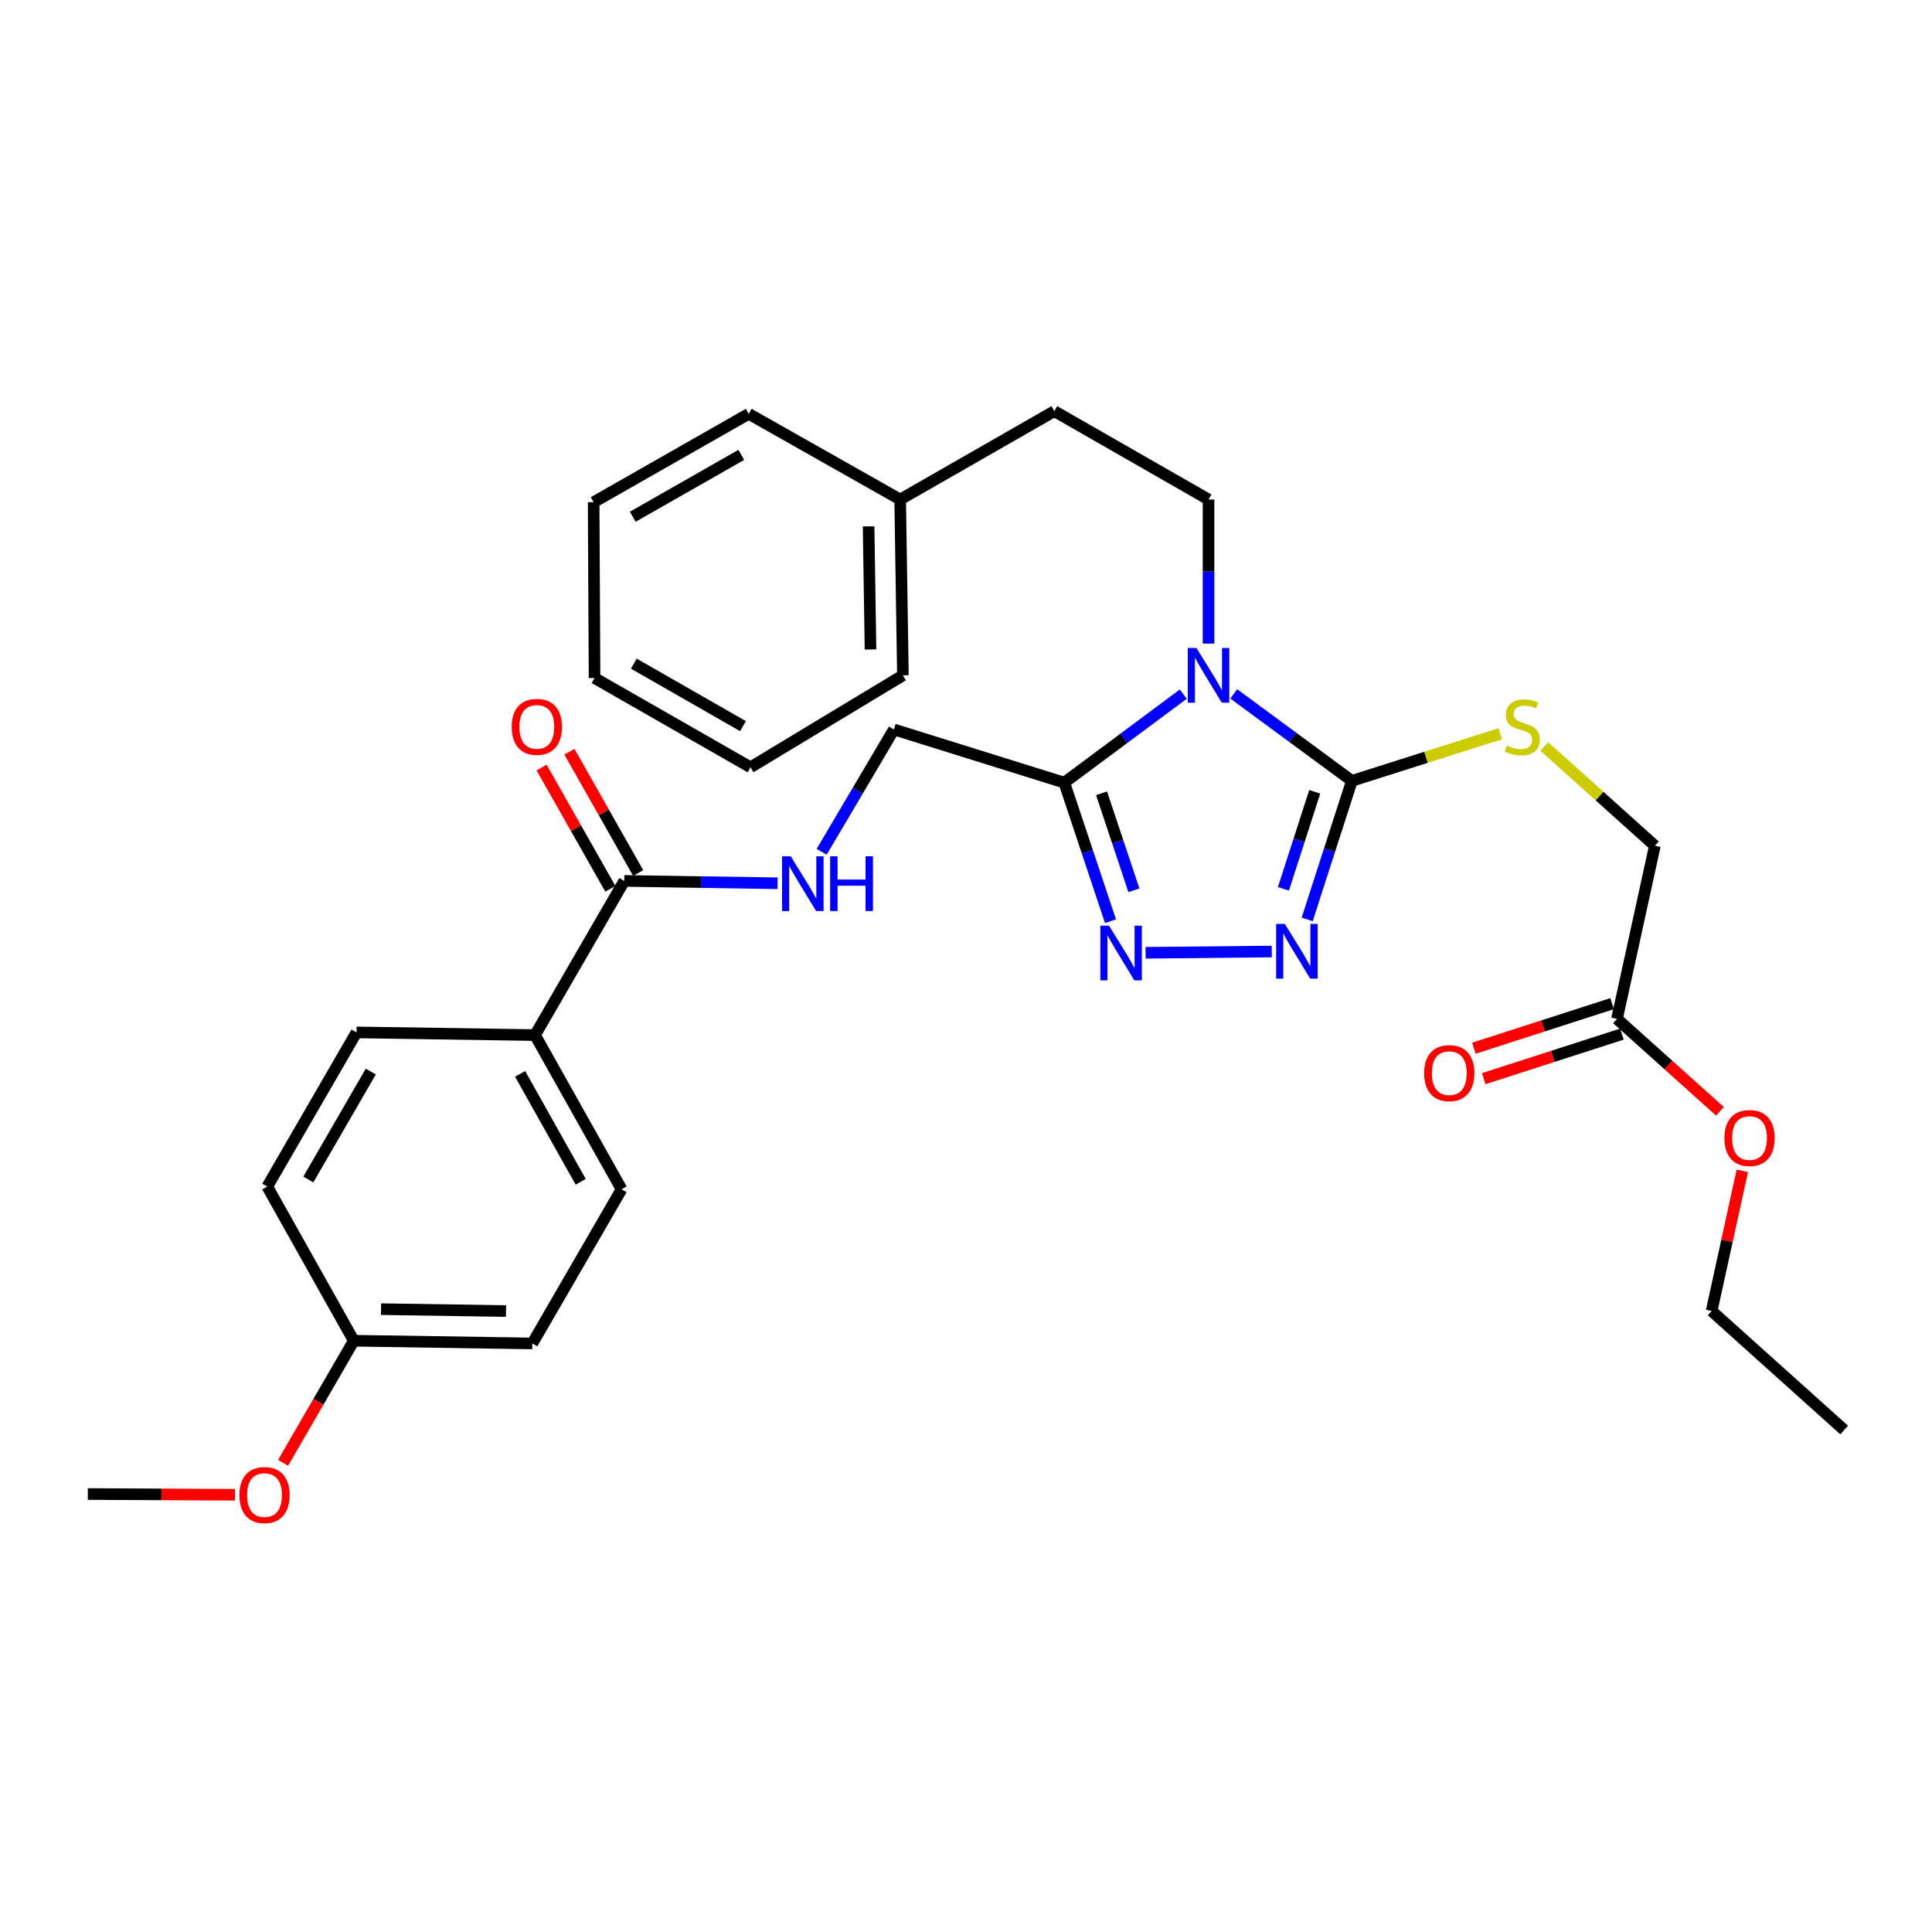 <?xml version='1.0' encoding='iso-8859-1'?>
<svg version='1.1' baseProfile='full'
              xmlns='http://www.w3.org/2000/svg'
                      xmlns:rdkit='http://www.rdkit.org/xml'
                      xmlns:xlink='http://www.w3.org/1999/xlink'
                  xml:space='preserve'
width='1000px' height='1000px' viewBox='0 0 1000 1000'>
<!-- END OF HEADER -->
<rect style='opacity:1.0;fill:#FFFFFF;stroke:none' width='1000' height='1000' x='0' y='0'> </rect>
<path class='bond-0' d='M 638.583,359.157 L 669.157,381.663' style='fill:none;fill-rule:evenodd;stroke:#0000FF;stroke-width:6px;stroke-linecap:butt;stroke-linejoin:miter;stroke-opacity:1' />
<path class='bond-0' d='M 669.157,381.663 L 699.731,404.17' style='fill:none;fill-rule:evenodd;stroke:#000000;stroke-width:6px;stroke-linecap:butt;stroke-linejoin:miter;stroke-opacity:1' />
<path class='bond-1' d='M 612.474,359.273 L 581.672,382.182' style='fill:none;fill-rule:evenodd;stroke:#0000FF;stroke-width:6px;stroke-linecap:butt;stroke-linejoin:miter;stroke-opacity:1' />
<path class='bond-1' d='M 581.672,382.182 L 550.871,405.09' style='fill:none;fill-rule:evenodd;stroke:#000000;stroke-width:6px;stroke-linecap:butt;stroke-linejoin:miter;stroke-opacity:1' />
<path class='bond-5' d='M 625.54,333.12 L 625.54,295.834' style='fill:none;fill-rule:evenodd;stroke:#0000FF;stroke-width:6px;stroke-linecap:butt;stroke-linejoin:miter;stroke-opacity:1' />
<path class='bond-5' d='M 625.54,295.834 L 625.54,258.549' style='fill:none;fill-rule:evenodd;stroke:#000000;stroke-width:6px;stroke-linecap:butt;stroke-linejoin:miter;stroke-opacity:1' />
<path class='bond-2' d='M 699.731,404.17 L 688.162,440.032' style='fill:none;fill-rule:evenodd;stroke:#000000;stroke-width:6px;stroke-linecap:butt;stroke-linejoin:miter;stroke-opacity:1' />
<path class='bond-2' d='M 688.162,440.032 L 676.593,475.894' style='fill:none;fill-rule:evenodd;stroke:#0000FF;stroke-width:6px;stroke-linecap:butt;stroke-linejoin:miter;stroke-opacity:1' />
<path class='bond-2' d='M 680.501,409.845 L 672.403,434.948' style='fill:none;fill-rule:evenodd;stroke:#000000;stroke-width:6px;stroke-linecap:butt;stroke-linejoin:miter;stroke-opacity:1' />
<path class='bond-2' d='M 672.403,434.948 L 664.305,460.052' style='fill:none;fill-rule:evenodd;stroke:#0000FF;stroke-width:6px;stroke-linecap:butt;stroke-linejoin:miter;stroke-opacity:1' />
<path class='bond-6' d='M 699.731,404.17 L 738.139,391.966' style='fill:none;fill-rule:evenodd;stroke:#000000;stroke-width:6px;stroke-linecap:butt;stroke-linejoin:miter;stroke-opacity:1' />
<path class='bond-6' d='M 738.139,391.966 L 776.547,379.761' style='fill:none;fill-rule:evenodd;stroke:#CCCC00;stroke-width:6px;stroke-linecap:butt;stroke-linejoin:miter;stroke-opacity:1' />
<path class='bond-3' d='M 550.871,405.09 L 562.827,440.948' style='fill:none;fill-rule:evenodd;stroke:#000000;stroke-width:6px;stroke-linecap:butt;stroke-linejoin:miter;stroke-opacity:1' />
<path class='bond-3' d='M 562.827,440.948 L 574.784,476.807' style='fill:none;fill-rule:evenodd;stroke:#0000FF;stroke-width:6px;stroke-linecap:butt;stroke-linejoin:miter;stroke-opacity:1' />
<path class='bond-3' d='M 570.166,410.61 L 578.536,435.711' style='fill:none;fill-rule:evenodd;stroke:#000000;stroke-width:6px;stroke-linecap:butt;stroke-linejoin:miter;stroke-opacity:1' />
<path class='bond-3' d='M 578.536,435.711 L 586.905,460.811' style='fill:none;fill-rule:evenodd;stroke:#0000FF;stroke-width:6px;stroke-linecap:butt;stroke-linejoin:miter;stroke-opacity:1' />
<path class='bond-8' d='M 550.871,405.09 L 462.688,377.566' style='fill:none;fill-rule:evenodd;stroke:#000000;stroke-width:6px;stroke-linecap:butt;stroke-linejoin:miter;stroke-opacity:1' />
<path class='bond-31' d='M 658.263,492.503 L 592.97,493.163' style='fill:none;fill-rule:evenodd;stroke:#0000FF;stroke-width:6px;stroke-linecap:butt;stroke-linejoin:miter;stroke-opacity:1' />
<path class='bond-4' d='M 323.12,455.961 L 362.806,456.569' style='fill:none;fill-rule:evenodd;stroke:#000000;stroke-width:6px;stroke-linecap:butt;stroke-linejoin:miter;stroke-opacity:1' />
<path class='bond-4' d='M 362.806,456.569 L 402.492,457.178' style='fill:none;fill-rule:evenodd;stroke:#0000FF;stroke-width:6px;stroke-linecap:butt;stroke-linejoin:miter;stroke-opacity:1' />
<path class='bond-9' d='M 323.12,455.961 L 276.931,535.763' style='fill:none;fill-rule:evenodd;stroke:#000000;stroke-width:6px;stroke-linecap:butt;stroke-linejoin:miter;stroke-opacity:1' />
<path class='bond-11' d='M 330.322,451.878 L 312.531,420.495' style='fill:none;fill-rule:evenodd;stroke:#000000;stroke-width:6px;stroke-linecap:butt;stroke-linejoin:miter;stroke-opacity:1' />
<path class='bond-11' d='M 312.531,420.495 L 294.74,389.111' style='fill:none;fill-rule:evenodd;stroke:#FF0000;stroke-width:6px;stroke-linecap:butt;stroke-linejoin:miter;stroke-opacity:1' />
<path class='bond-11' d='M 315.918,460.044 L 298.126,428.661' style='fill:none;fill-rule:evenodd;stroke:#000000;stroke-width:6px;stroke-linecap:butt;stroke-linejoin:miter;stroke-opacity:1' />
<path class='bond-11' d='M 298.126,428.661 L 280.335,397.277' style='fill:none;fill-rule:evenodd;stroke:#FF0000;stroke-width:6px;stroke-linecap:butt;stroke-linejoin:miter;stroke-opacity:1' />
<path class='bond-16' d='M 625.54,258.549 L 545.729,212.82' style='fill:none;fill-rule:evenodd;stroke:#000000;stroke-width:6px;stroke-linecap:butt;stroke-linejoin:miter;stroke-opacity:1' />
<path class='bond-13' d='M 799.326,386.367 L 827.937,412.066' style='fill:none;fill-rule:evenodd;stroke:#CCCC00;stroke-width:6px;stroke-linecap:butt;stroke-linejoin:miter;stroke-opacity:1' />
<path class='bond-13' d='M 827.937,412.066 L 856.548,437.765' style='fill:none;fill-rule:evenodd;stroke:#000000;stroke-width:6px;stroke-linecap:butt;stroke-linejoin:miter;stroke-opacity:1' />
<path class='bond-7' d='M 425.277,440.9 L 443.983,409.233' style='fill:none;fill-rule:evenodd;stroke:#0000FF;stroke-width:6px;stroke-linecap:butt;stroke-linejoin:miter;stroke-opacity:1' />
<path class='bond-7' d='M 443.983,409.233 L 462.688,377.566' style='fill:none;fill-rule:evenodd;stroke:#000000;stroke-width:6px;stroke-linecap:butt;stroke-linejoin:miter;stroke-opacity:1' />
<path class='bond-14' d='M 276.931,535.763 L 321.731,615.565' style='fill:none;fill-rule:evenodd;stroke:#000000;stroke-width:6px;stroke-linecap:butt;stroke-linejoin:miter;stroke-opacity:1' />
<path class='bond-14' d='M 269.212,555.839 L 300.572,611.701' style='fill:none;fill-rule:evenodd;stroke:#000000;stroke-width:6px;stroke-linecap:butt;stroke-linejoin:miter;stroke-opacity:1' />
<path class='bond-15' d='M 276.931,535.763 L 184.517,534.374' style='fill:none;fill-rule:evenodd;stroke:#000000;stroke-width:6px;stroke-linecap:butt;stroke-linejoin:miter;stroke-opacity:1' />
<path class='bond-10' d='M 836.953,527.364 L 856.548,437.765' style='fill:none;fill-rule:evenodd;stroke:#000000;stroke-width:6px;stroke-linecap:butt;stroke-linejoin:miter;stroke-opacity:1' />
<path class='bond-12' d='M 834.412,519.485 L 798.646,531.022' style='fill:none;fill-rule:evenodd;stroke:#000000;stroke-width:6px;stroke-linecap:butt;stroke-linejoin:miter;stroke-opacity:1' />
<path class='bond-12' d='M 798.646,531.022 L 762.88,542.558' style='fill:none;fill-rule:evenodd;stroke:#FF0000;stroke-width:6px;stroke-linecap:butt;stroke-linejoin:miter;stroke-opacity:1' />
<path class='bond-12' d='M 839.495,535.244 L 803.729,546.78' style='fill:none;fill-rule:evenodd;stroke:#000000;stroke-width:6px;stroke-linecap:butt;stroke-linejoin:miter;stroke-opacity:1' />
<path class='bond-12' d='M 803.729,546.78 L 767.964,558.317' style='fill:none;fill-rule:evenodd;stroke:#FF0000;stroke-width:6px;stroke-linecap:butt;stroke-linejoin:miter;stroke-opacity:1' />
<path class='bond-20' d='M 836.953,527.364 L 863.604,551.292' style='fill:none;fill-rule:evenodd;stroke:#000000;stroke-width:6px;stroke-linecap:butt;stroke-linejoin:miter;stroke-opacity:1' />
<path class='bond-20' d='M 863.604,551.292 L 890.255,575.22' style='fill:none;fill-rule:evenodd;stroke:#FF0000;stroke-width:6px;stroke-linecap:butt;stroke-linejoin:miter;stroke-opacity:1' />
<path class='bond-19' d='M 321.731,615.565 L 275.524,695.367' style='fill:none;fill-rule:evenodd;stroke:#000000;stroke-width:6px;stroke-linecap:butt;stroke-linejoin:miter;stroke-opacity:1' />
<path class='bond-18' d='M 184.517,534.374 L 138.338,614.176' style='fill:none;fill-rule:evenodd;stroke:#000000;stroke-width:6px;stroke-linecap:butt;stroke-linejoin:miter;stroke-opacity:1' />
<path class='bond-18' d='M 191.922,554.638 L 159.596,610.499' style='fill:none;fill-rule:evenodd;stroke:#000000;stroke-width:6px;stroke-linecap:butt;stroke-linejoin:miter;stroke-opacity:1' />
<path class='bond-21' d='M 545.729,212.82 L 465.927,258.549' style='fill:none;fill-rule:evenodd;stroke:#000000;stroke-width:6px;stroke-linecap:butt;stroke-linejoin:miter;stroke-opacity:1' />
<path class='bond-17' d='M 183.119,693.96 L 138.338,614.176' style='fill:none;fill-rule:evenodd;stroke:#000000;stroke-width:6px;stroke-linecap:butt;stroke-linejoin:miter;stroke-opacity:1' />
<path class='bond-22' d='M 183.119,693.96 L 164.829,725.548' style='fill:none;fill-rule:evenodd;stroke:#000000;stroke-width:6px;stroke-linecap:butt;stroke-linejoin:miter;stroke-opacity:1' />
<path class='bond-22' d='M 164.829,725.548 L 146.538,757.137' style='fill:none;fill-rule:evenodd;stroke:#FF0000;stroke-width:6px;stroke-linecap:butt;stroke-linejoin:miter;stroke-opacity:1' />
<path class='bond-33' d='M 183.119,693.96 L 275.524,695.367' style='fill:none;fill-rule:evenodd;stroke:#000000;stroke-width:6px;stroke-linecap:butt;stroke-linejoin:miter;stroke-opacity:1' />
<path class='bond-33' d='M 197.232,677.615 L 261.915,678.6' style='fill:none;fill-rule:evenodd;stroke:#000000;stroke-width:6px;stroke-linecap:butt;stroke-linejoin:miter;stroke-opacity:1' />
<path class='bond-23' d='M 901.826,606.015 L 893.882,642.288' style='fill:none;fill-rule:evenodd;stroke:#FF0000;stroke-width:6px;stroke-linecap:butt;stroke-linejoin:miter;stroke-opacity:1' />
<path class='bond-23' d='M 893.882,642.288 L 885.939,678.561' style='fill:none;fill-rule:evenodd;stroke:#000000;stroke-width:6px;stroke-linecap:butt;stroke-linejoin:miter;stroke-opacity:1' />
<path class='bond-24' d='M 465.927,258.549 L 467.343,349.555' style='fill:none;fill-rule:evenodd;stroke:#000000;stroke-width:6px;stroke-linecap:butt;stroke-linejoin:miter;stroke-opacity:1' />
<path class='bond-24' d='M 449.583,272.457 L 450.574,336.162' style='fill:none;fill-rule:evenodd;stroke:#000000;stroke-width:6px;stroke-linecap:butt;stroke-linejoin:miter;stroke-opacity:1' />
<path class='bond-25' d='M 465.927,258.549 L 387.541,214.2' style='fill:none;fill-rule:evenodd;stroke:#000000;stroke-width:6px;stroke-linecap:butt;stroke-linejoin:miter;stroke-opacity:1' />
<path class='bond-26' d='M 121.625,773.687 L 83.54,773.499' style='fill:none;fill-rule:evenodd;stroke:#FF0000;stroke-width:6px;stroke-linecap:butt;stroke-linejoin:miter;stroke-opacity:1' />
<path class='bond-26' d='M 83.54,773.499 L 45.455,773.311' style='fill:none;fill-rule:evenodd;stroke:#000000;stroke-width:6px;stroke-linecap:butt;stroke-linejoin:miter;stroke-opacity:1' />
<path class='bond-27' d='M 885.939,678.561 L 954.545,740.185' style='fill:none;fill-rule:evenodd;stroke:#000000;stroke-width:6px;stroke-linecap:butt;stroke-linejoin:miter;stroke-opacity:1' />
<path class='bond-28' d='M 467.343,349.555 L 388.461,397.151' style='fill:none;fill-rule:evenodd;stroke:#000000;stroke-width:6px;stroke-linecap:butt;stroke-linejoin:miter;stroke-opacity:1' />
<path class='bond-29' d='M 387.541,214.2 L 307.261,259.947' style='fill:none;fill-rule:evenodd;stroke:#000000;stroke-width:6px;stroke-linecap:butt;stroke-linejoin:miter;stroke-opacity:1' />
<path class='bond-29' d='M 383.697,235.448 L 327.501,267.471' style='fill:none;fill-rule:evenodd;stroke:#000000;stroke-width:6px;stroke-linecap:butt;stroke-linejoin:miter;stroke-opacity:1' />
<path class='bond-32' d='M 388.461,397.151 L 307.739,350.944' style='fill:none;fill-rule:evenodd;stroke:#000000;stroke-width:6px;stroke-linecap:butt;stroke-linejoin:miter;stroke-opacity:1' />
<path class='bond-32' d='M 384.579,375.85 L 328.073,343.505' style='fill:none;fill-rule:evenodd;stroke:#000000;stroke-width:6px;stroke-linecap:butt;stroke-linejoin:miter;stroke-opacity:1' />
<path class='bond-30' d='M 307.261,259.947 L 307.739,350.944' style='fill:none;fill-rule:evenodd;stroke:#000000;stroke-width:6px;stroke-linecap:butt;stroke-linejoin:miter;stroke-opacity:1' />
<path  class='atom-0' d='M 619.28 335.395
L 628.56 350.395
Q 629.48 351.875, 630.96 354.555
Q 632.44 357.235, 632.52 357.395
L 632.52 335.395
L 636.28 335.395
L 636.28 363.715
L 632.4 363.715
L 622.44 347.315
Q 621.28 345.395, 620.04 343.195
Q 618.84 340.995, 618.48 340.315
L 618.48 363.715
L 614.8 363.715
L 614.8 335.395
L 619.28 335.395
' fill='#0000FF'/>
<path  class='atom-3' d='M 665.018 478.211
L 674.298 493.211
Q 675.218 494.691, 676.698 497.371
Q 678.178 500.051, 678.258 500.211
L 678.258 478.211
L 682.018 478.211
L 682.018 506.531
L 678.138 506.531
L 668.178 490.131
Q 667.018 488.211, 665.778 486.011
Q 664.578 483.811, 664.218 483.131
L 664.218 506.531
L 660.538 506.531
L 660.538 478.211
L 665.018 478.211
' fill='#0000FF'/>
<path  class='atom-4' d='M 574.02 479.131
L 583.3 494.131
Q 584.22 495.611, 585.7 498.291
Q 587.18 500.971, 587.26 501.131
L 587.26 479.131
L 591.02 479.131
L 591.02 507.451
L 587.14 507.451
L 577.18 491.051
Q 576.02 489.131, 574.78 486.931
Q 573.58 484.731, 573.22 484.051
L 573.22 507.451
L 569.54 507.451
L 569.54 479.131
L 574.02 479.131
' fill='#0000FF'/>
<path  class='atom-7' d='M 779.941 385.86
Q 780.261 385.98, 781.581 386.54
Q 782.901 387.1, 784.341 387.46
Q 785.821 387.78, 787.261 387.78
Q 789.941 387.78, 791.501 386.5
Q 793.061 385.18, 793.061 382.9
Q 793.061 381.34, 792.261 380.38
Q 791.501 379.42, 790.301 378.9
Q 789.101 378.38, 787.101 377.78
Q 784.581 377.02, 783.061 376.3
Q 781.581 375.58, 780.501 374.06
Q 779.461 372.54, 779.461 369.98
Q 779.461 366.42, 781.861 364.22
Q 784.301 362.02, 789.101 362.02
Q 792.381 362.02, 796.101 363.58
L 795.181 366.66
Q 791.781 365.26, 789.221 365.26
Q 786.461 365.26, 784.941 366.42
Q 783.421 367.54, 783.461 369.5
Q 783.461 371.02, 784.221 371.94
Q 785.021 372.86, 786.141 373.38
Q 787.301 373.9, 789.221 374.5
Q 791.781 375.3, 793.301 376.1
Q 794.821 376.9, 795.901 378.54
Q 797.021 380.14, 797.021 382.9
Q 797.021 386.82, 794.381 388.94
Q 791.781 391.02, 787.421 391.02
Q 784.901 391.02, 782.981 390.46
Q 781.101 389.94, 778.861 389.02
L 779.941 385.86
' fill='#CCCC00'/>
<path  class='atom-8' d='M 409.283 443.218
L 418.563 458.218
Q 419.483 459.698, 420.963 462.378
Q 422.443 465.058, 422.523 465.218
L 422.523 443.218
L 426.283 443.218
L 426.283 471.538
L 422.403 471.538
L 412.443 455.138
Q 411.283 453.218, 410.043 451.018
Q 408.843 448.818, 408.483 448.138
L 408.483 471.538
L 404.803 471.538
L 404.803 443.218
L 409.283 443.218
' fill='#0000FF'/>
<path  class='atom-8' d='M 429.683 443.218
L 433.523 443.218
L 433.523 455.258
L 448.003 455.258
L 448.003 443.218
L 451.843 443.218
L 451.843 471.538
L 448.003 471.538
L 448.003 458.458
L 433.523 458.458
L 433.523 471.538
L 429.683 471.538
L 429.683 443.218
' fill='#0000FF'/>
<path  class='atom-12' d='M 264.87 376.22
Q 264.87 369.42, 268.23 365.62
Q 271.59 361.82, 277.87 361.82
Q 284.15 361.82, 287.51 365.62
Q 290.87 369.42, 290.87 376.22
Q 290.87 383.1, 287.47 387.02
Q 284.07 390.9, 277.87 390.9
Q 271.63 390.9, 268.23 387.02
Q 264.87 383.14, 264.87 376.22
M 277.87 387.7
Q 282.19 387.7, 284.51 384.82
Q 286.87 381.9, 286.87 376.22
Q 286.87 370.66, 284.51 367.86
Q 282.19 365.02, 277.87 365.02
Q 273.55 365.02, 271.19 367.82
Q 268.87 370.62, 268.87 376.22
Q 268.87 381.94, 271.19 384.82
Q 273.55 387.7, 277.87 387.7
' fill='#FF0000'/>
<path  class='atom-13' d='M 737.142 555.446
Q 737.142 548.646, 740.502 544.846
Q 743.862 541.046, 750.142 541.046
Q 756.422 541.046, 759.782 544.846
Q 763.142 548.646, 763.142 555.446
Q 763.142 562.326, 759.742 566.246
Q 756.342 570.126, 750.142 570.126
Q 743.902 570.126, 740.502 566.246
Q 737.142 562.366, 737.142 555.446
M 750.142 566.926
Q 754.462 566.926, 756.782 564.046
Q 759.142 561.126, 759.142 555.446
Q 759.142 549.886, 756.782 547.086
Q 754.462 544.246, 750.142 544.246
Q 745.822 544.246, 743.462 547.046
Q 741.142 549.846, 741.142 555.446
Q 741.142 561.166, 743.462 564.046
Q 745.822 566.926, 750.142 566.926
' fill='#FF0000'/>
<path  class='atom-21' d='M 892.56 589.041
Q 892.56 582.241, 895.92 578.441
Q 899.28 574.641, 905.56 574.641
Q 911.84 574.641, 915.2 578.441
Q 918.56 582.241, 918.56 589.041
Q 918.56 595.921, 915.16 599.841
Q 911.76 603.721, 905.56 603.721
Q 899.32 603.721, 895.92 599.841
Q 892.56 595.961, 892.56 589.041
M 905.56 600.521
Q 909.88 600.521, 912.2 597.641
Q 914.56 594.721, 914.56 589.041
Q 914.56 583.481, 912.2 580.681
Q 909.88 577.841, 905.56 577.841
Q 901.24 577.841, 898.88 580.641
Q 896.56 583.441, 896.56 589.041
Q 896.56 594.761, 898.88 597.641
Q 901.24 600.521, 905.56 600.521
' fill='#FF0000'/>
<path  class='atom-23' d='M 123.912 773.842
Q 123.912 767.042, 127.272 763.242
Q 130.632 759.442, 136.912 759.442
Q 143.192 759.442, 146.552 763.242
Q 149.912 767.042, 149.912 773.842
Q 149.912 780.722, 146.512 784.642
Q 143.112 788.522, 136.912 788.522
Q 130.672 788.522, 127.272 784.642
Q 123.912 780.762, 123.912 773.842
M 136.912 785.322
Q 141.232 785.322, 143.552 782.442
Q 145.912 779.522, 145.912 773.842
Q 145.912 768.282, 143.552 765.482
Q 141.232 762.642, 136.912 762.642
Q 132.592 762.642, 130.232 765.442
Q 127.912 768.242, 127.912 773.842
Q 127.912 779.562, 130.232 782.442
Q 132.592 785.322, 136.912 785.322
' fill='#FF0000'/>
</svg>
